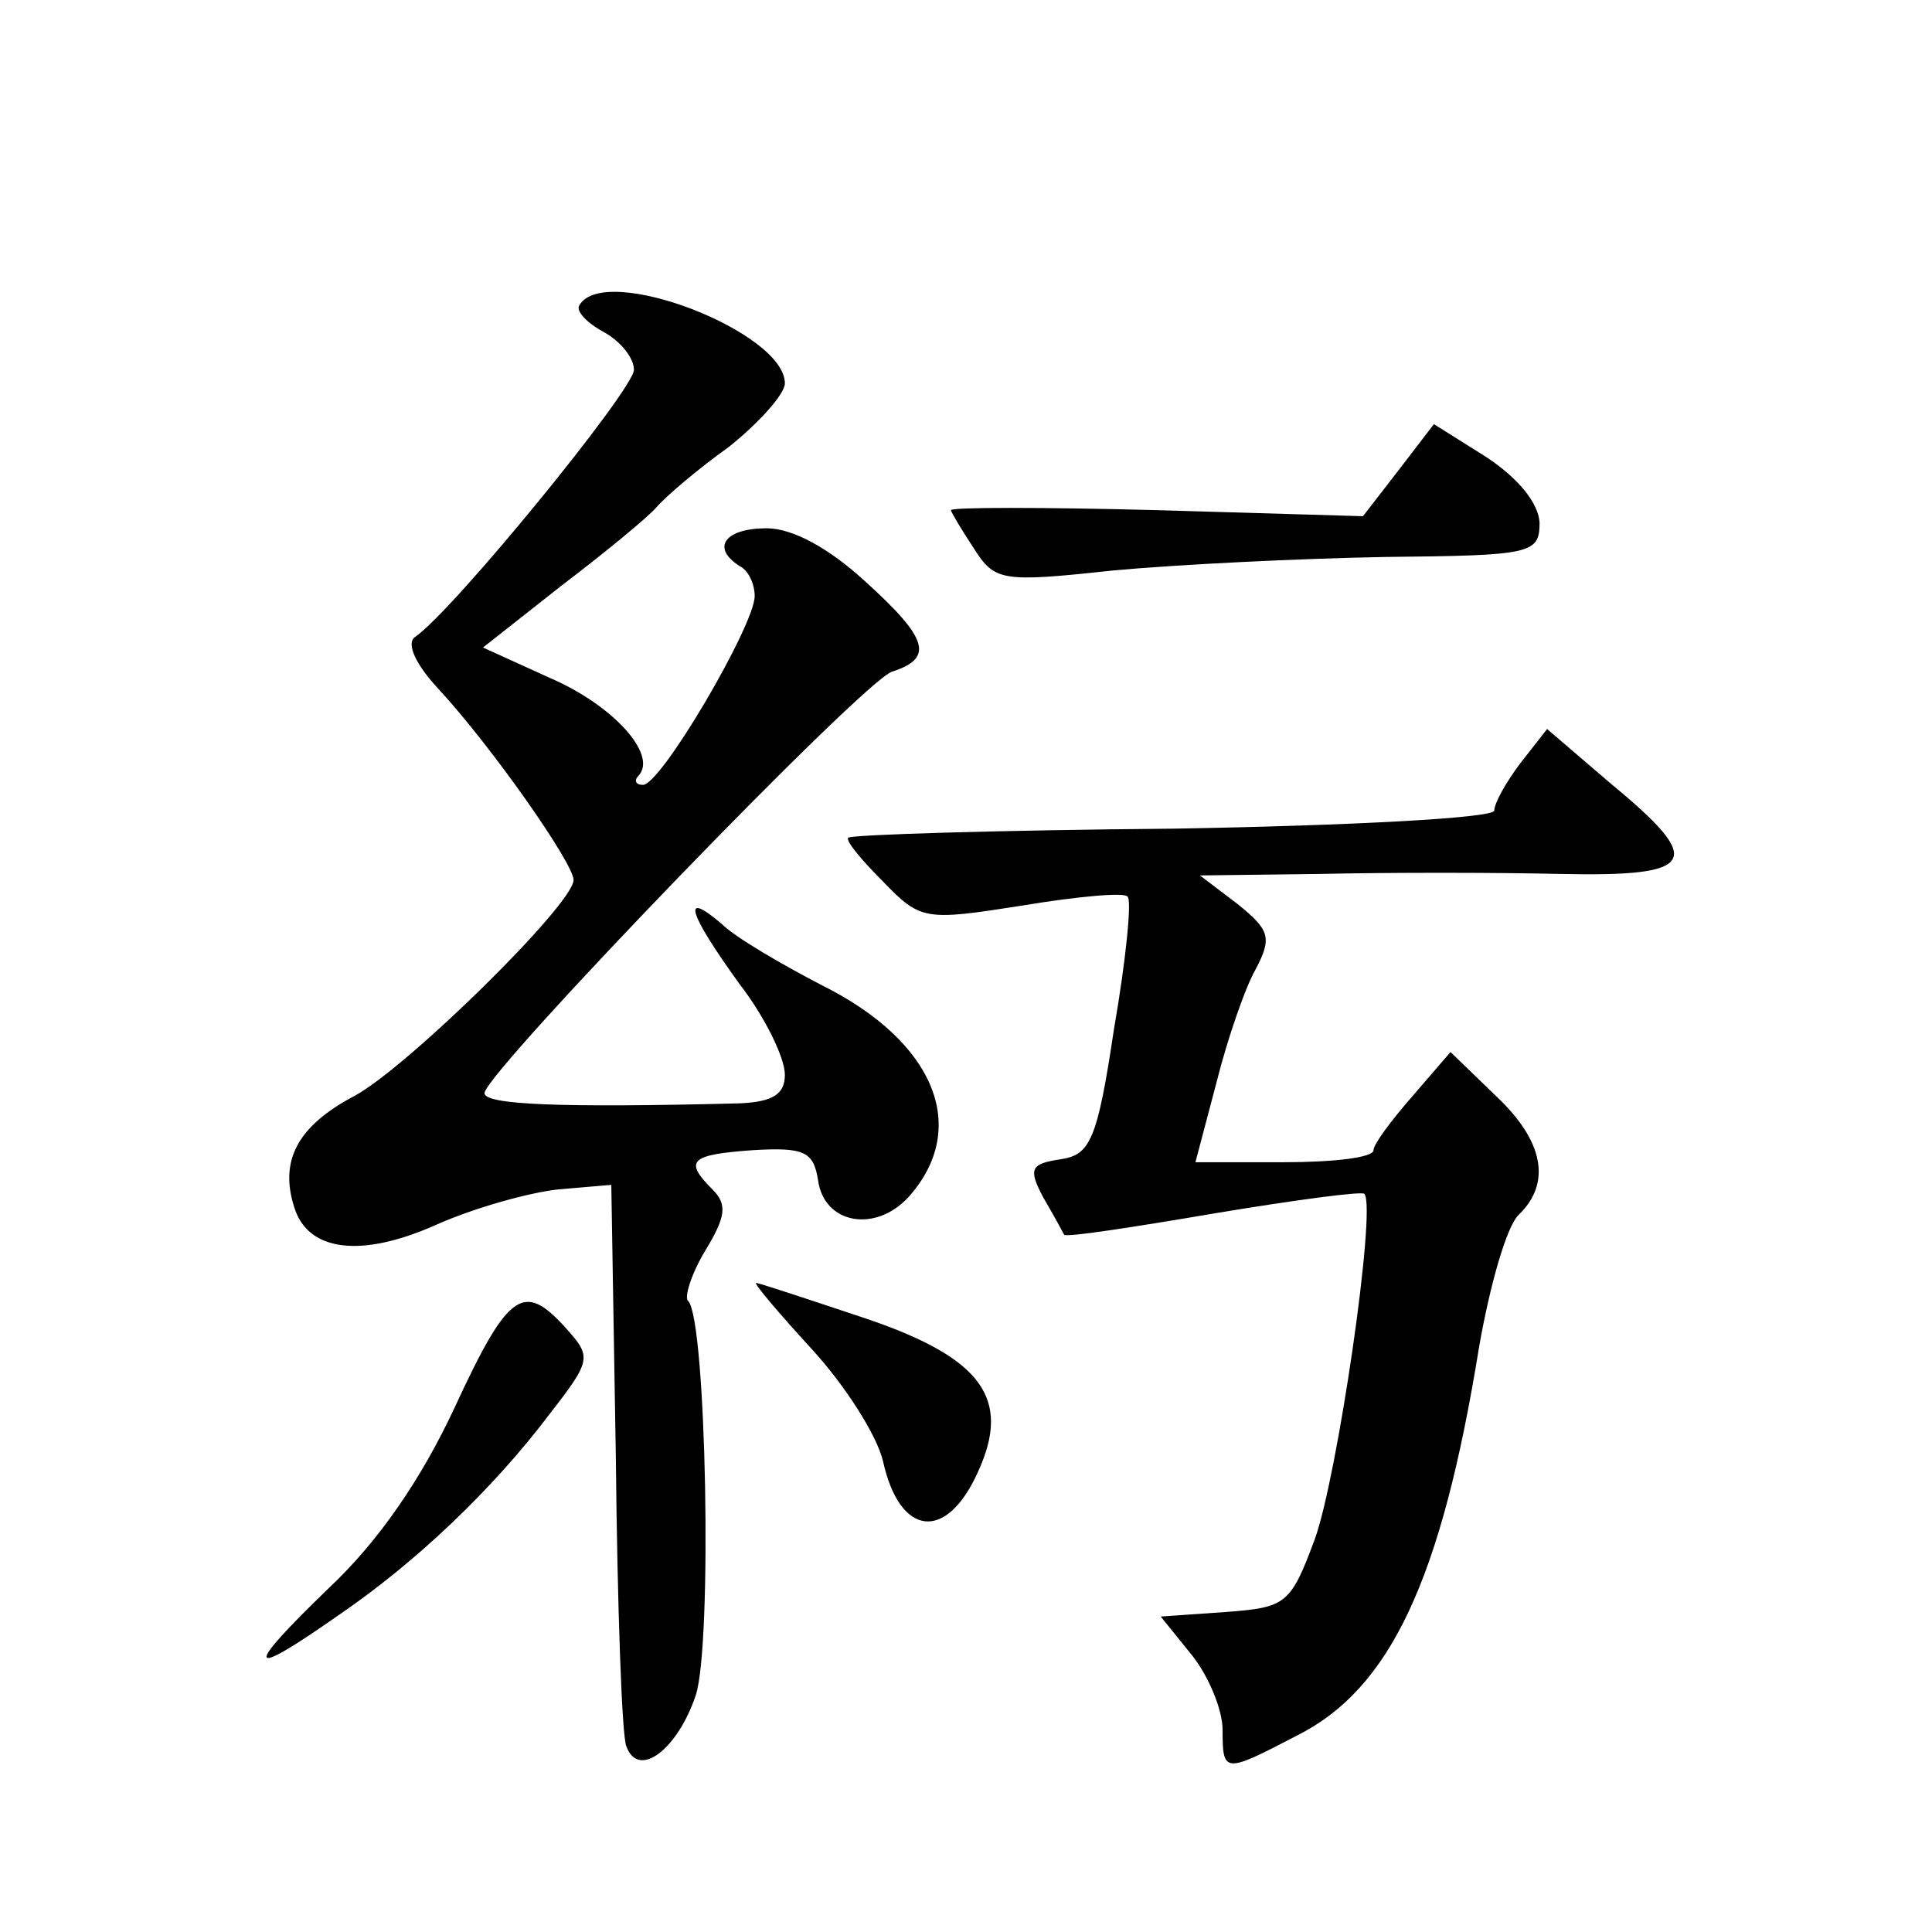 <?xml version="1.0" standalone="no"?>
<!DOCTYPE svg PUBLIC "-//W3C//DTD SVG 20010904//EN"
 "http://www.w3.org/TR/2001/REC-SVG-20010904/DTD/svg10.dtd">
<svg version="1.0" xmlns="http://www.w3.org/2000/svg"
 width="128pt" height="128pt" viewBox="0 0 128 128"
 preserveAspectRatio="xMidYMid meet">
<g transform="translate(0,128) scale(0.1,-0.1)"
fill="#0" stroke="none">
<path d="M384 1078 c-3 -4 5 -12 16 -18 11 -6 20 -17 20 -25 0 -13 -120 -160 -145
-177 -6 -4 0 -18 16 -35 35 -38 89 -115 89 -126 0 -16 -110 -124 -145 -143 -38
-20 -50 -43 -40 -74 9 -29 44 -34 95 -11 25 11 61 21 80 23 l35 3 3 -180 c1 -99
4 -186 7 -192 8 -22 34 -2 46 34 11 34 7 248 -5 261 -3 2 2 18 11 33 14 23 15 31
5 41 -19 19 -15 23 27 26 34 2 40 -1 43 -20 4 -29 38 -35 60 -11 41 46 17 103 -57
140 -27 14 -58 32 -67 41 -27 23 -22 7 12 -40 17 -22 30 -49 30 -60 0 -13 -8 -18
-30 -19 -119 -3 -170 -1 -169 7 3 16 251 273 270 279 28 9 24 22 -18 60 -24 22
-48 35 -65 35 -28 0 -37 -13 -18 -25 6 -3 10 -12 10 -20 0 -19 -62 -125 -74 -125
-5 0 -6 3 -3 6 13 14 -17 47 -59 65 l-44 20 52 41 c29 22 58 46 63 52 6 7 27 25
48 40 20 16 37 35 37 42 0 34 -119 80 -136 52z M927 969 l-24 -31 -136 4 c-76 2
-137 2 -137 0 0 -1 7 -13 15 -25 14 -22 18 -23 92 -15 43 4 124 8 181 9 97 1 102
2 102 23 -1 13 -14 29 -35 43 l-35 22 -23 -30z M1007 774 c-9 -12 -17 -26 -17 -31
0 -5 -96 -10 -212 -12 -117 -1 -214 -4 -216 -6 -2 -2 9 -15 23 -29 25 -26 28 -26
92 -16 36 6 68 9 70 6 3 -2 -1 -42 -9 -88 -11 -74 -16 -83 -35 -86 -20 -3 -22 -6
-12 -25 7 -12 13 -23 14 -25 1 -2 46 5 99 14 54 9 99 15 100 13 8 -10 -18 -188
-33 -229 -16 -43 -19 -45 -59 -48 l-43 -3 21 -26 c11 -14 20 -36 20 -49 0 -29 1
-29 49 -4 62 31 96 103 121 258 7 40 18 79 26 87 22 21 17 49 -15 79 l-30 29 -25
-29 c-14 -16 -26 -32 -26 -36 0 -5 -27 -8 -59 -8 l-59 0 14 53 c7 28 19 63 26 75
11 21 9 26 -12 43 l-25 19 80 1 c44 1 115 1 158 0 92 -2 97 8 34 60 l-42 36 -18
-23z M538 386 c22 -24 43 -57 47 -74 11 -50 42 -54 63 -7 22 48 3 75 -73 101 -39
13 -72 24 -74 24 -2 0 15 -20 37 -44z M301 347 c-22 -47 -50 -88 -83 -119 -57 -55
-55 -61 5 -19 53 36 104 85 141 134 28 36 28 38 11 57 -28 31 -38 25 -74 -53z"/>
</g>
</svg>
